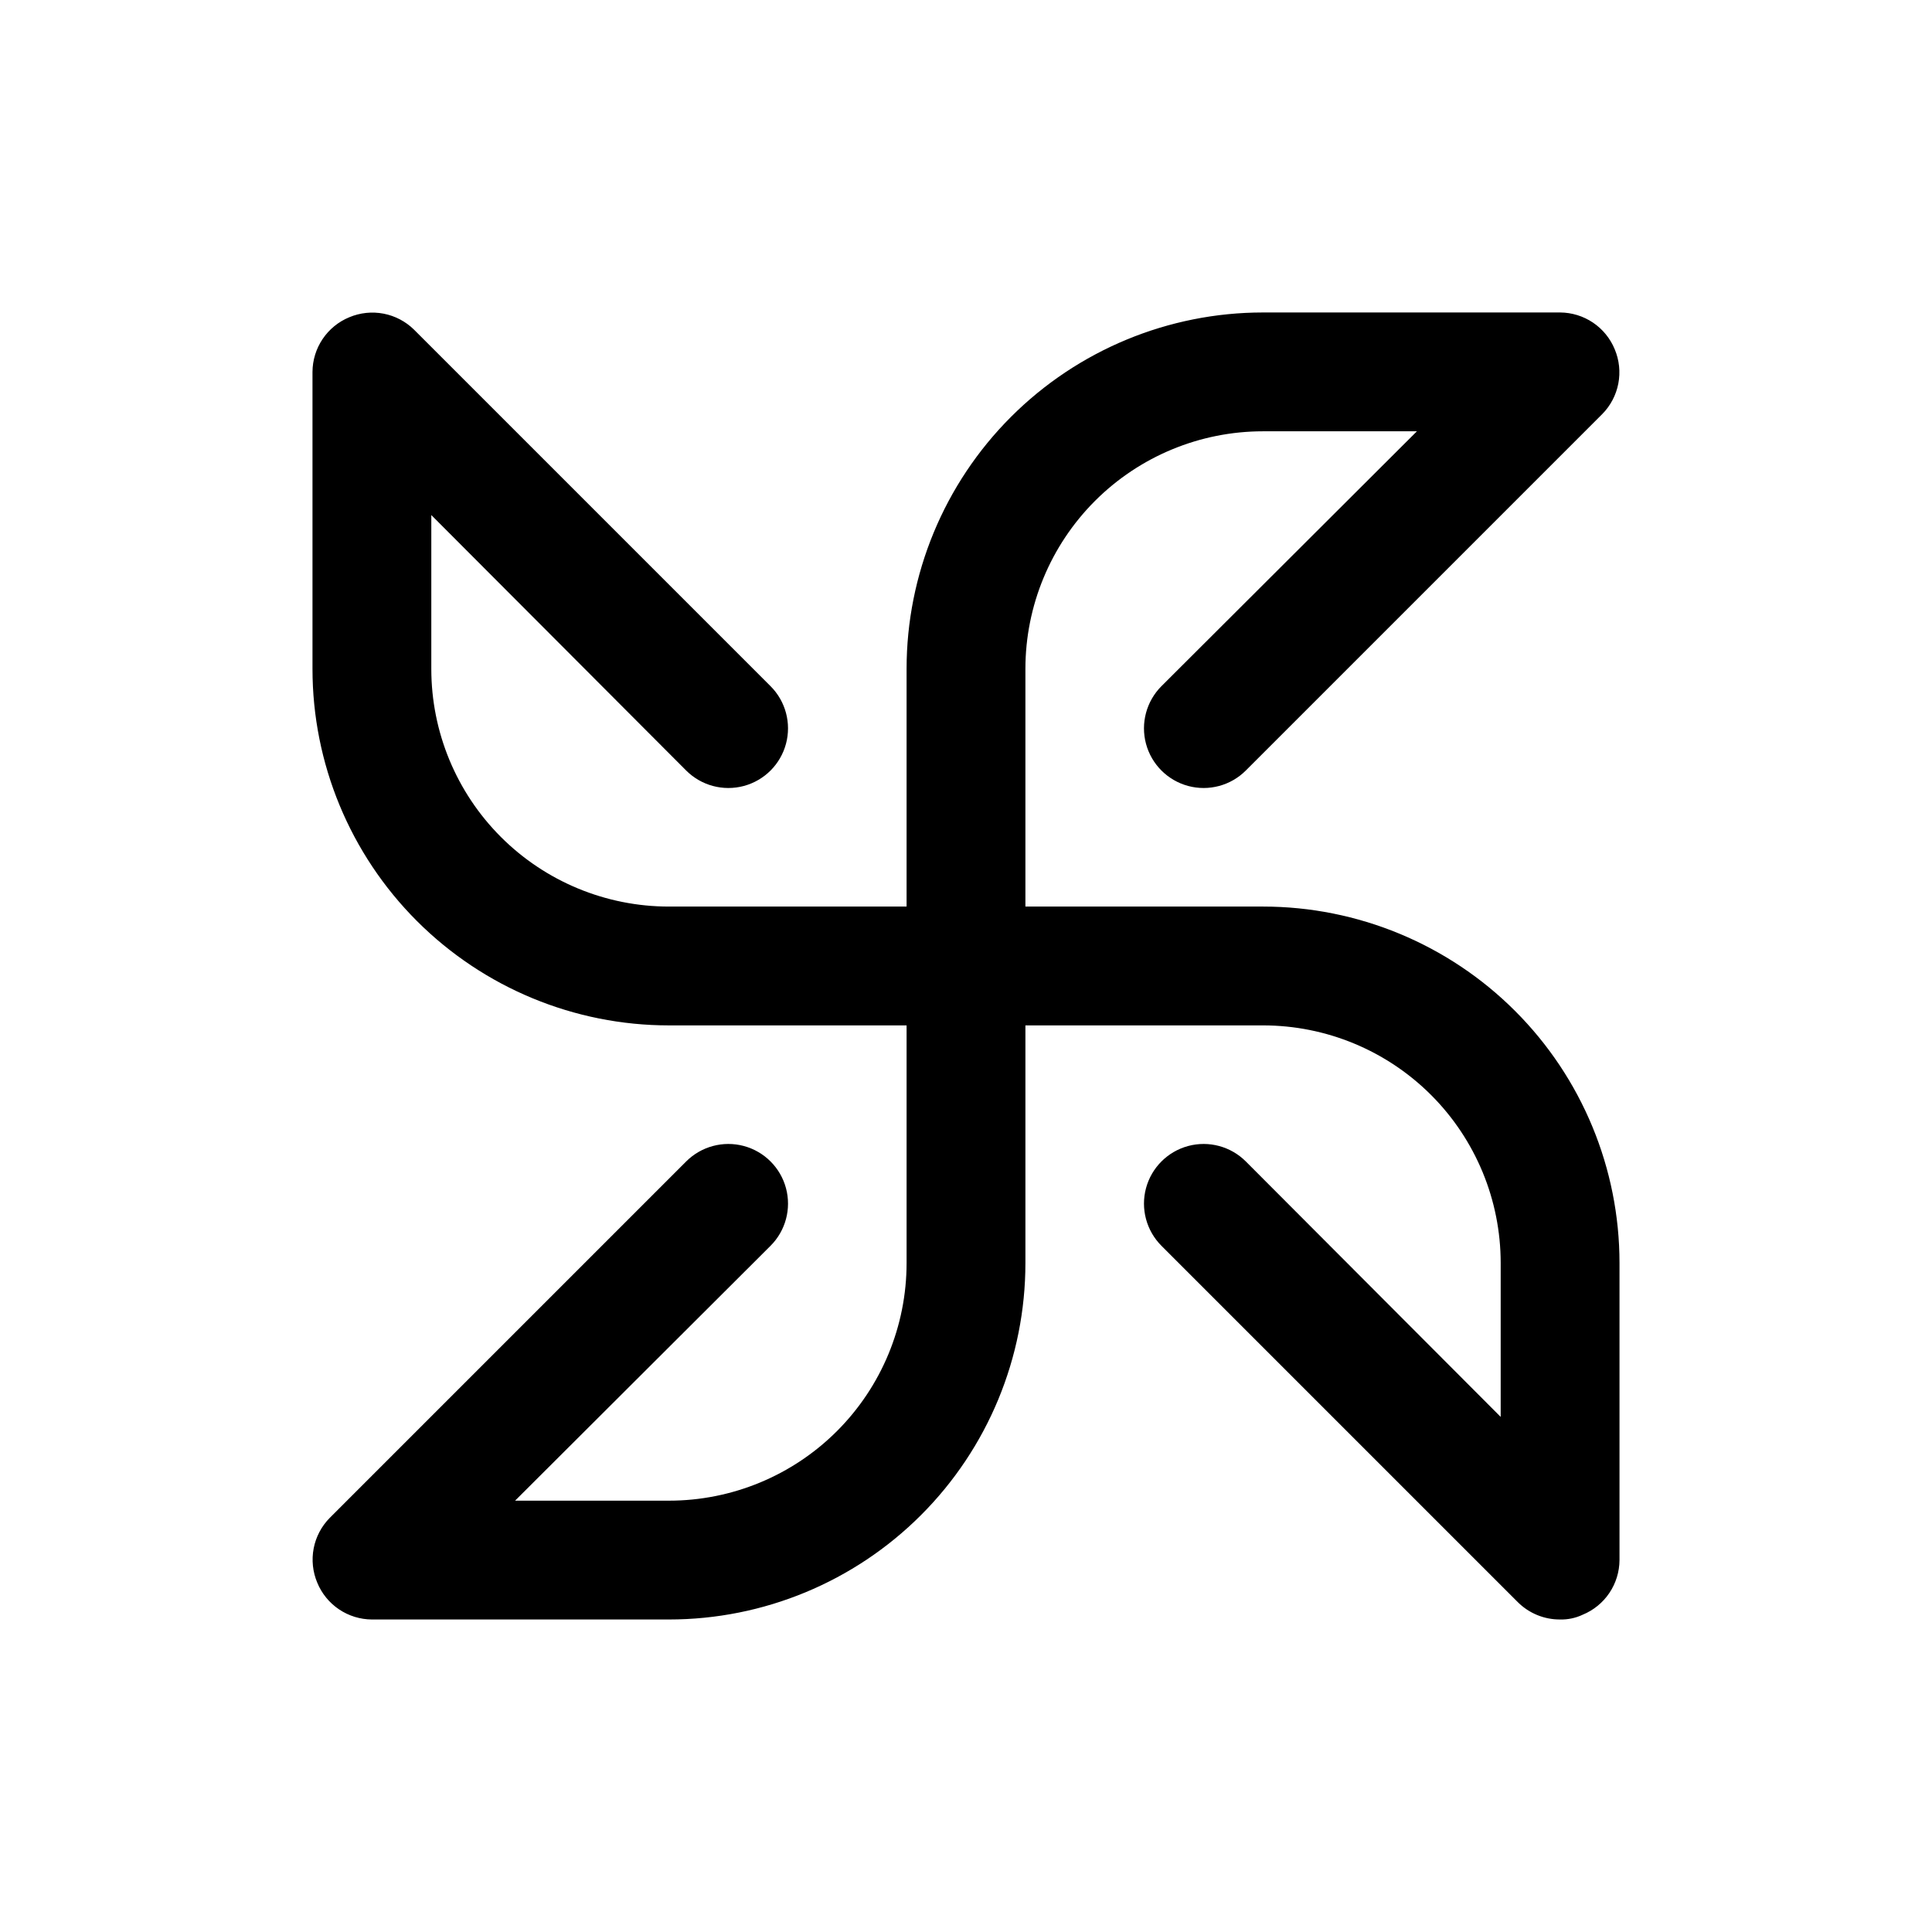 <?xml version="1.0" encoding="UTF-8"?>
<!-- Uploaded to: SVG Repo, www.svgrepo.com, Generator: SVG Repo Mixer Tools -->
<svg fill="#000000" width="800px" height="800px" version="1.1" viewBox="144 144 512 512" xmlns="http://www.w3.org/2000/svg">
 <path d="m478.72 384.25h-62.977v-62.977c0-16.703 6.637-32.719 18.445-44.531 11.812-11.809 27.828-18.445 44.531-18.445h40.777l-67.699 67.543c-3.992 3.992-5.555 9.816-4.094 15.27 1.465 5.457 5.727 9.719 11.18 11.18 5.457 1.461 11.277-0.098 15.27-4.094l94.465-94.465c2.184-2.211 3.664-5.023 4.254-8.078 0.586-3.055 0.258-6.215-0.949-9.082-1.18-2.875-3.184-5.336-5.762-7.074-2.578-1.734-5.613-2.672-8.723-2.688h-78.719c-25.055 0-49.082 9.953-66.797 27.668-17.715 17.719-27.668 41.746-27.668 66.797v62.977h-62.977c-16.703 0-32.719-6.633-44.531-18.445-11.809-11.809-18.445-27.828-18.445-44.531v-40.777l67.543 67.699c3.992 3.996 9.816 5.555 15.27 4.094 5.457-1.461 9.719-5.723 11.18-11.18 1.461-5.453-0.098-11.277-4.094-15.27l-94.465-94.465c-2.211-2.184-5.023-3.664-8.078-4.254-3.055-0.586-6.215-0.258-9.082 0.949-2.875 1.18-5.336 3.188-7.074 5.766-1.734 2.574-2.672 5.609-2.688 8.719v78.719c0 25.055 9.953 49.082 27.668 66.797 17.719 17.715 41.746 27.668 66.797 27.668h62.977v62.977c0 16.703-6.633 32.719-18.445 44.531-11.809 11.809-27.828 18.445-44.531 18.445h-40.777l67.699-67.543c3.996-3.992 5.555-9.812 4.094-15.27-1.461-5.453-5.723-9.715-11.18-11.18-5.453-1.461-11.277 0.102-15.27 4.094l-94.465 94.465c-2.184 2.215-3.664 5.023-4.254 8.078-0.586 3.055-0.258 6.215 0.949 9.082 1.18 2.875 3.188 5.336 5.766 7.074 2.574 1.734 5.609 2.672 8.719 2.688h78.719c25.055 0 49.082-9.953 66.797-27.668 17.715-17.715 27.668-41.742 27.668-66.797v-62.977h62.977c16.703 0 32.719 6.637 44.531 18.445 11.809 11.812 18.445 27.828 18.445 44.531v40.777l-67.543-67.699c-3.992-3.992-9.812-5.555-15.27-4.094-5.453 1.465-9.715 5.727-11.18 11.18-1.461 5.457 0.102 11.277 4.094 15.27l94.465 94.465c2.969 2.945 6.992 4.59 11.176 4.566 2.066 0.051 4.117-0.379 5.984-1.262 2.875-1.18 5.336-3.184 7.074-5.762 1.734-2.578 2.672-5.613 2.688-8.723v-78.719c0-25.055-9.953-49.082-27.668-66.797s-41.742-27.668-66.797-27.668z"/>
</svg>
